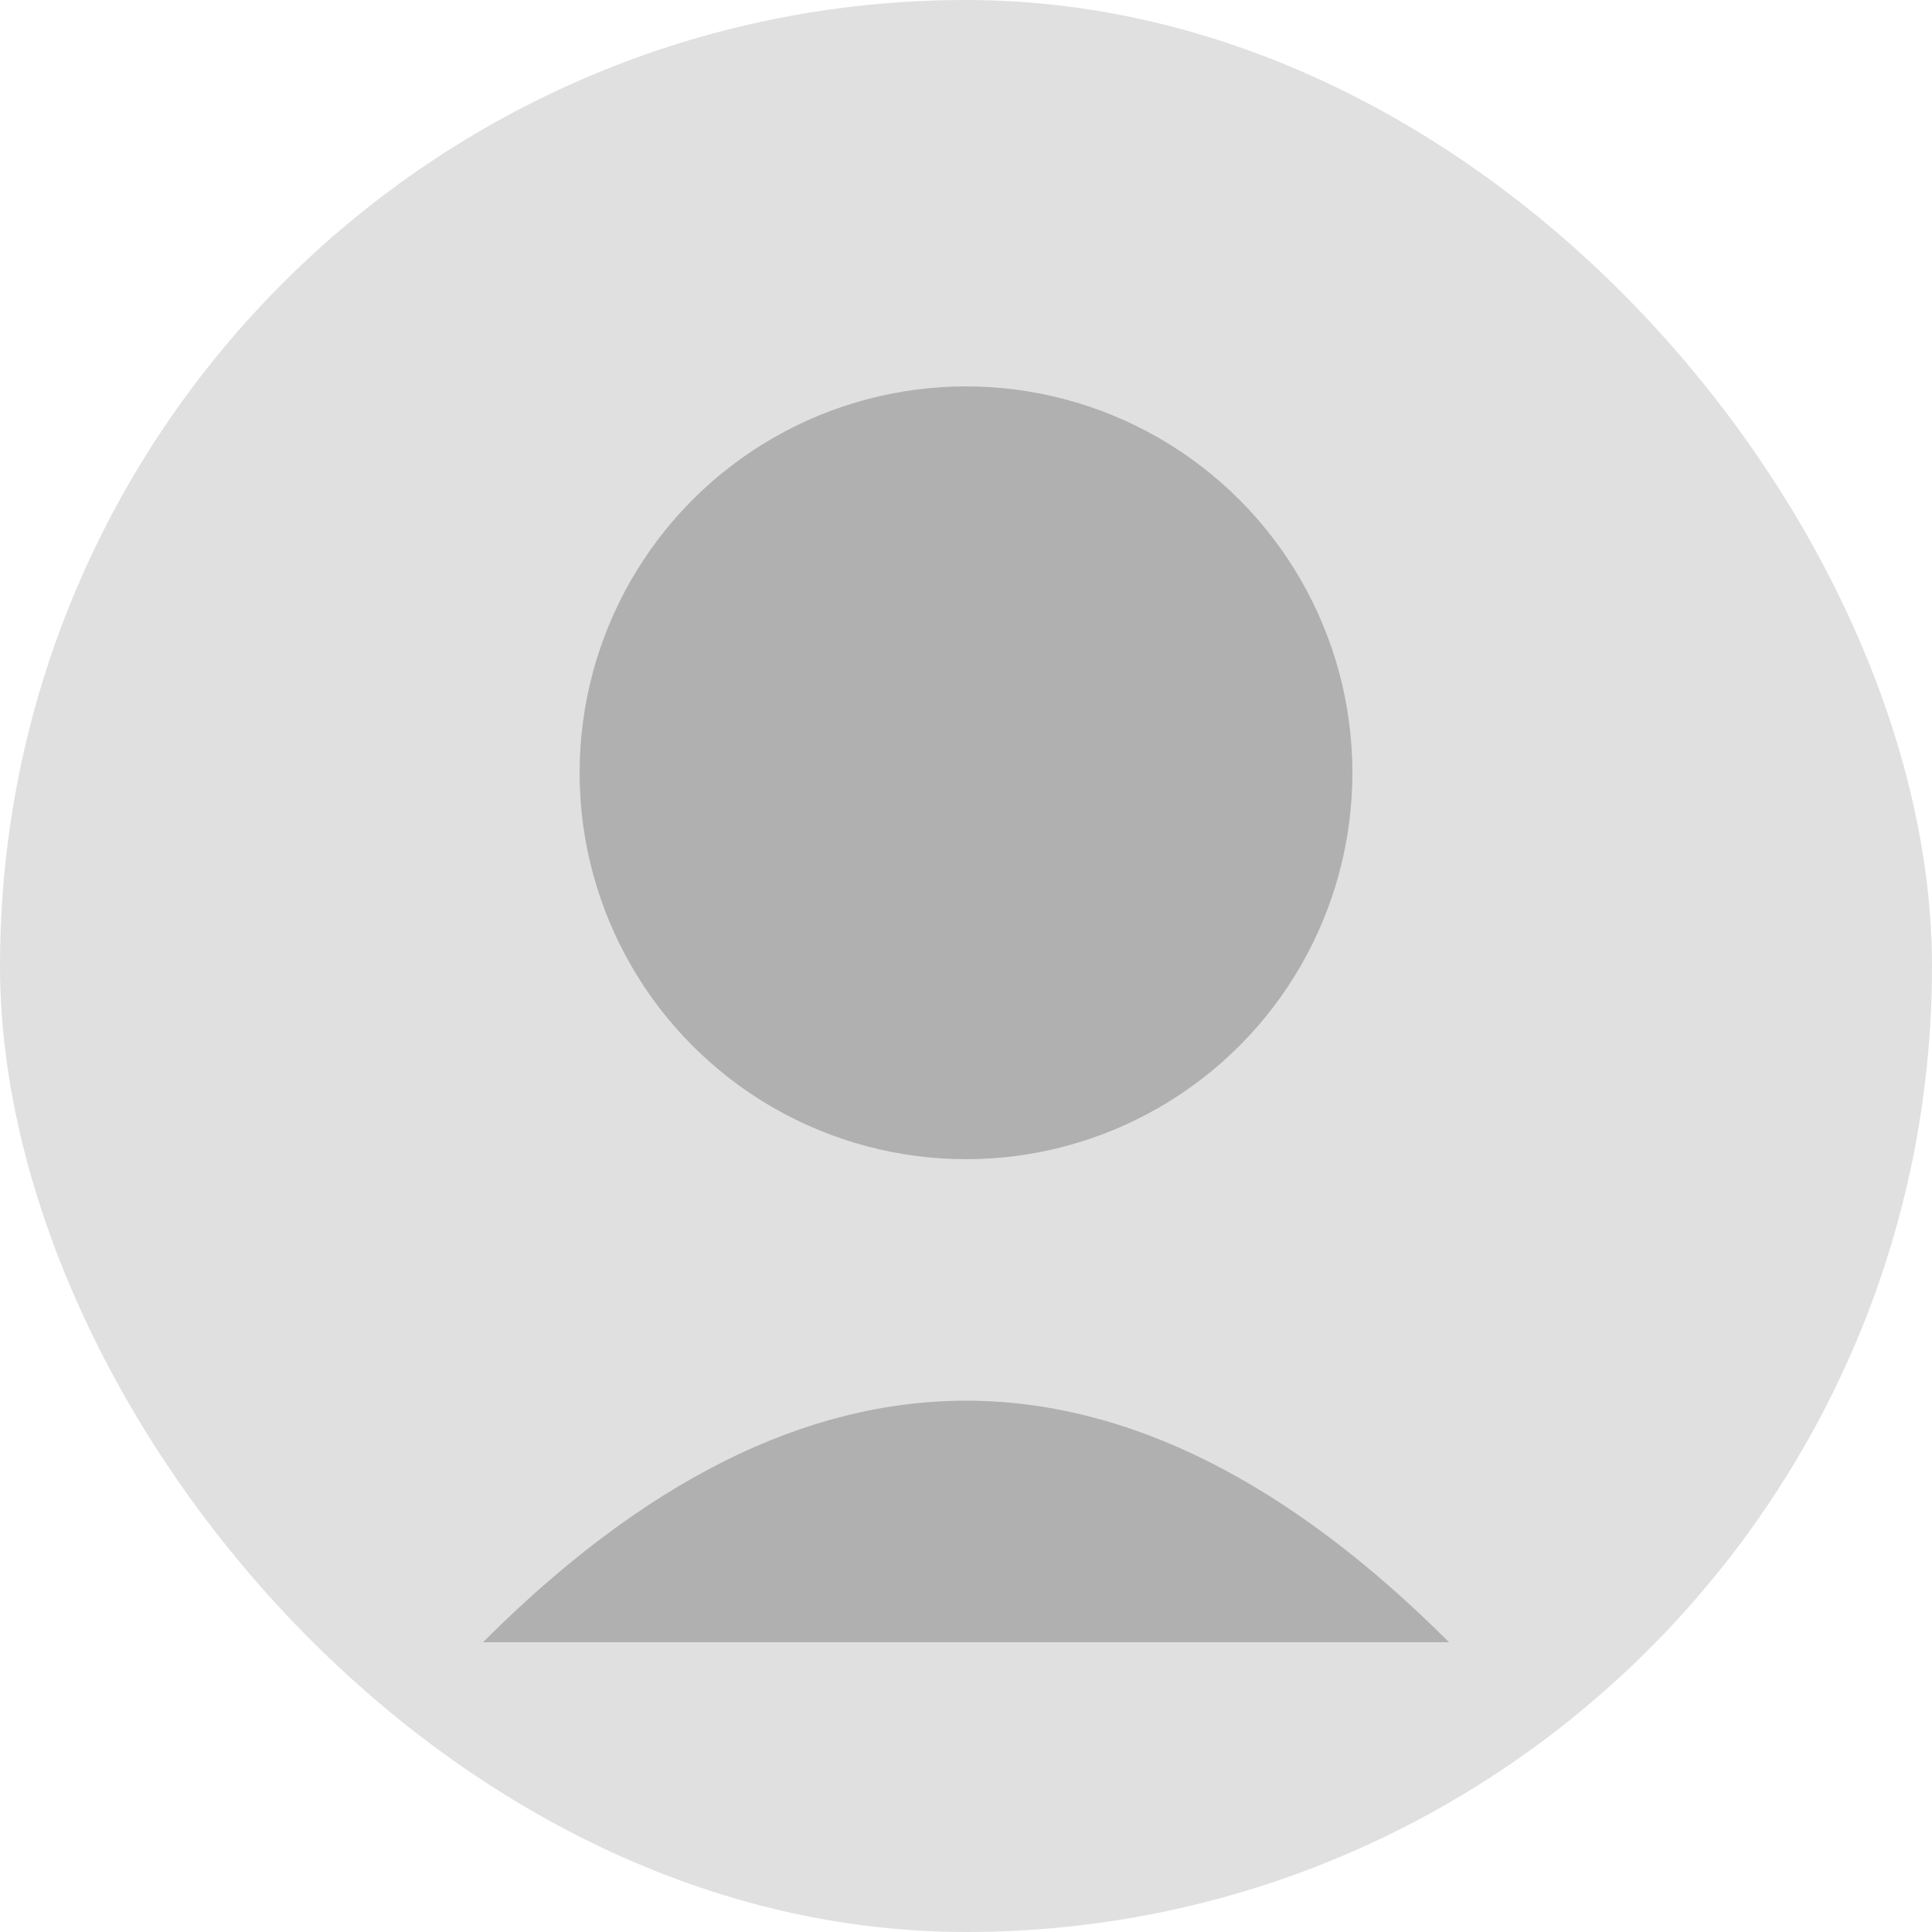 <svg width="100" height="100" xmlns="http://www.w3.org/2000/svg">
  <rect width="100%" height="100%" fill="#e0e0e0" rx="50" ry="50"/>
  <circle cx="50" cy="40" r="20" fill="#b0b0b0"/>
  <path d="M25,85 Q50,60 75,85" fill="#b0b0b0"/>
</svg> 
